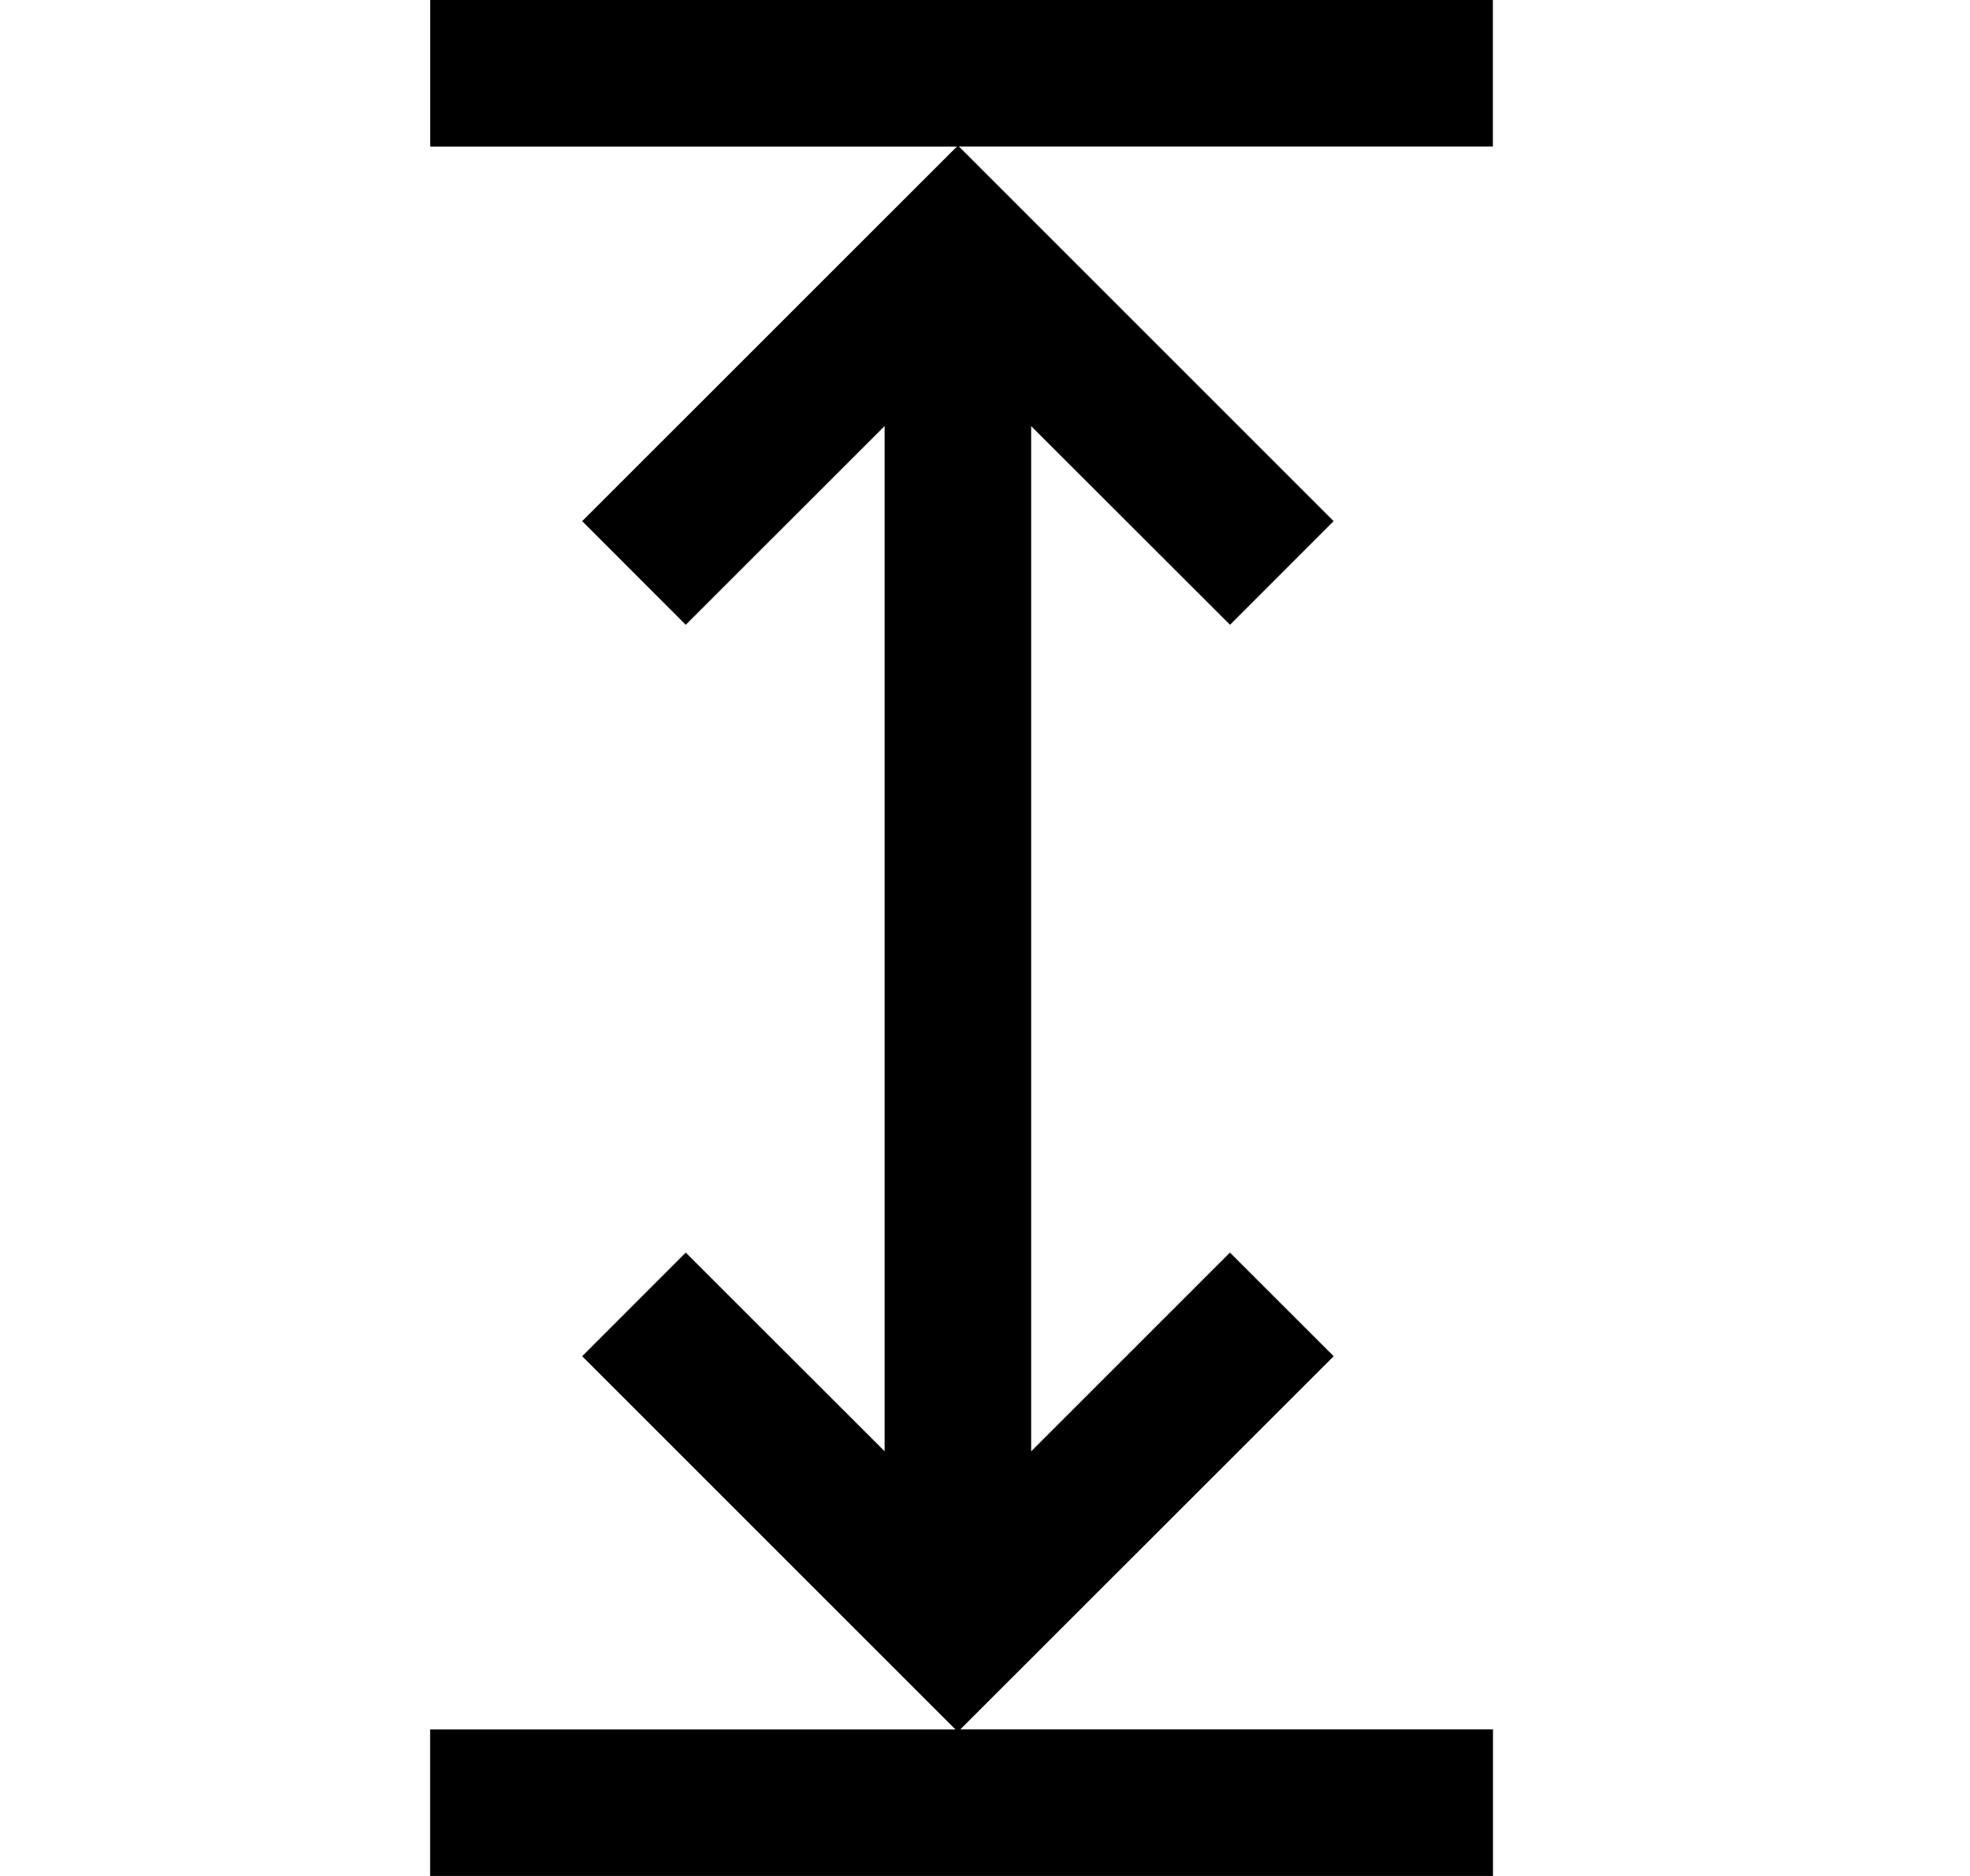 <svg width="21" height="20" fill="none" xmlns="http://www.w3.org/2000/svg"><path d="M15.914 0H4.586v1.563H10.2L6.206 5.556 7.31 6.661l2.12-2.119v10.93l-2.12-2.118-1.104 1.105 3.979 3.979h-5.6V20h11.33v-1.563h-5.678l3.98-3.978-1.106-1.105-2.119 2.119V4.543l2.12 2.118 1.104-1.105-3.994-3.994h5.692V0z" fill="#000"/></svg>